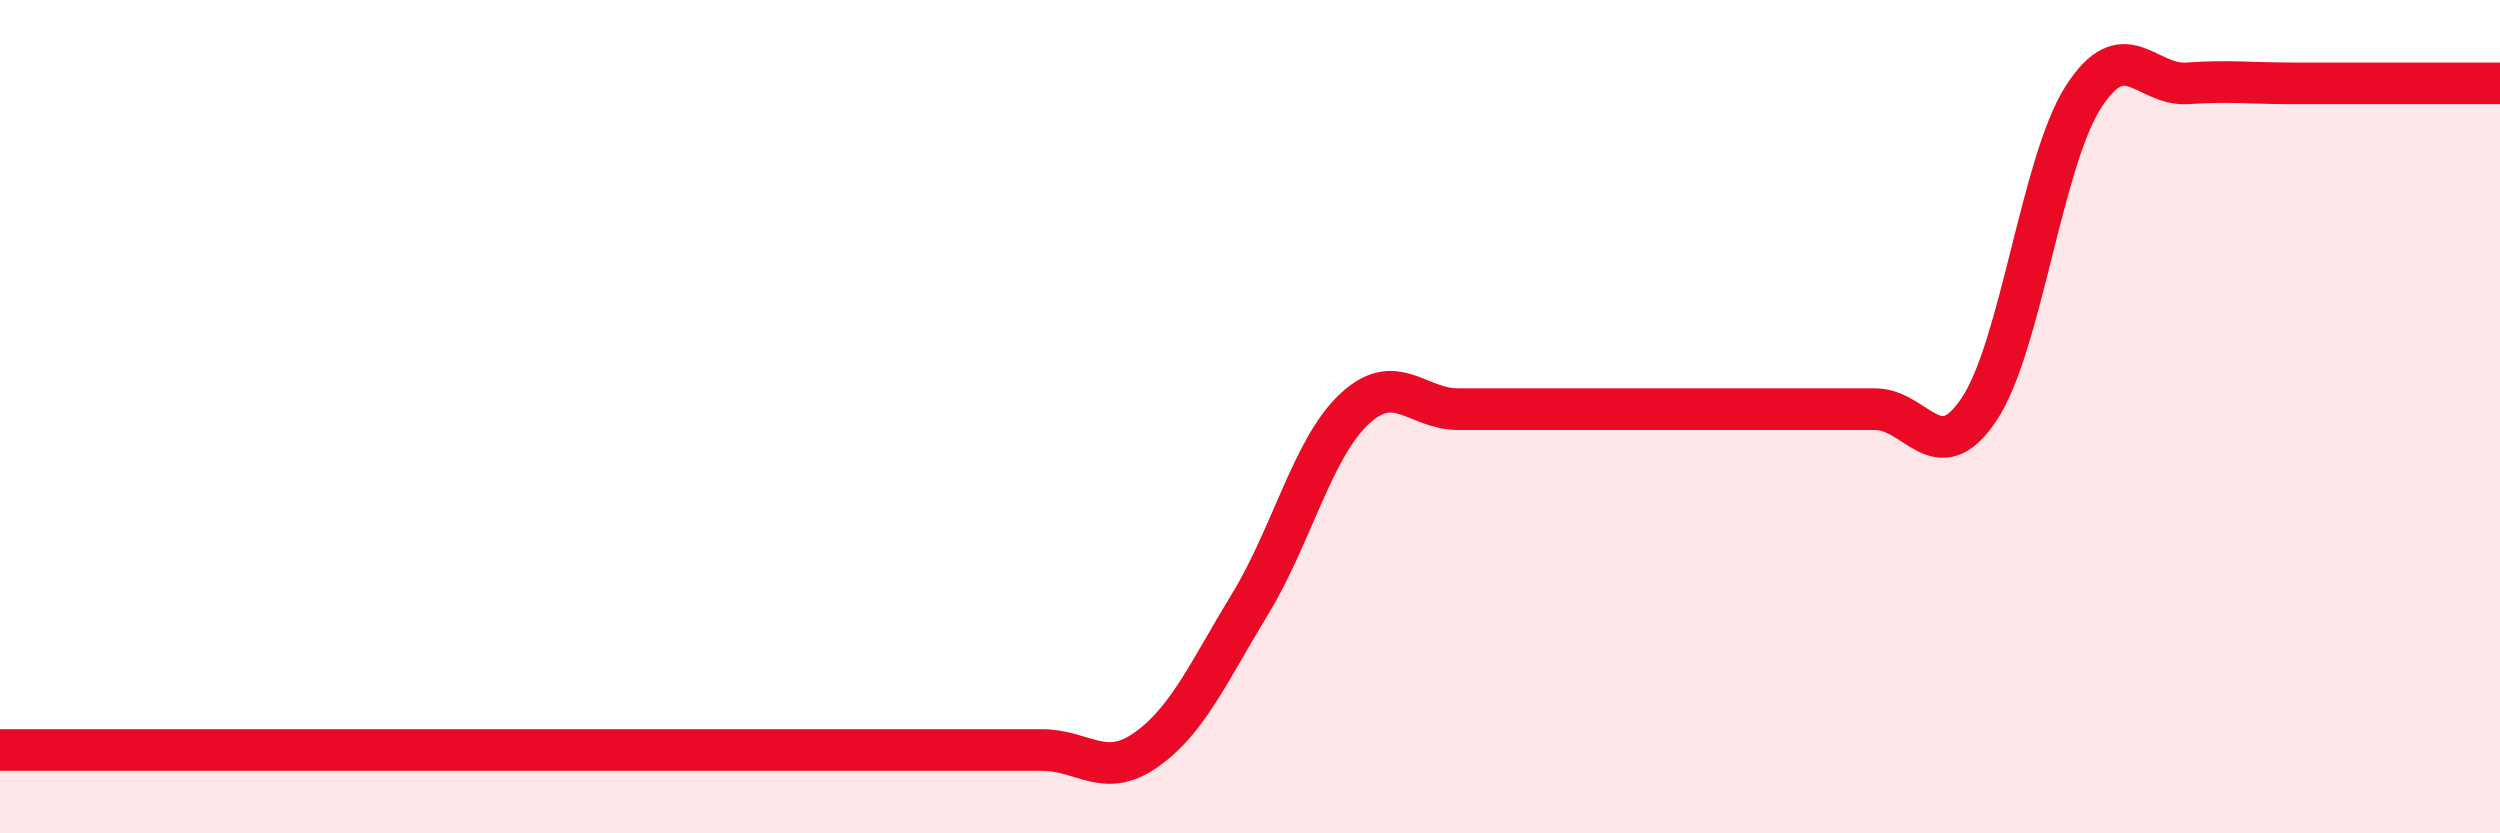 
    <svg width="60" height="20" viewBox="0 0 60 20" xmlns="http://www.w3.org/2000/svg">
      <path
        d="M 0,18 C 0.5,18 1.5,18 2.5,18 C 3.5,18 4,18 5,18 C 6,18 6.5,18 7.5,18 C 8.5,18 9,18 10,18 C 11,18 11.5,18 12.5,18 C 13.5,18 14,18 15,18 C 16,18 16.5,18 17.5,18 C 18.5,18 19,18 20,18 C 21,18 21.5,18 22.5,18 C 23.5,18 24,18 25,18 C 26,18 26.5,18.7 27.5,18 C 28.5,17.3 29,16.14 30,14.5 C 31,12.86 31.5,10.76 32.5,9.82 C 33.5,8.88 34,9.82 35,9.82 C 36,9.82 36.5,9.82 37.5,9.82 C 38.5,9.82 39,9.82 40,9.82 C 41,9.82 41.5,9.82 42.5,9.82 C 43.5,9.82 44,9.82 45,9.82 C 46,9.82 46.5,11.32 47.5,9.82 C 48.5,8.32 49,3.89 50,2.33 C 51,0.77 51.5,2.07 52.5,2 C 53.5,1.93 54,2 55,2 C 56,2 56.5,2 57.5,2 C 58.5,2 59.5,2 60,2L60 20L0 20Z"
        fill="#EB0A25"
        opacity="0.1"
        stroke-linecap="round"
        stroke-linejoin="round"
      />
      <path
        d="M 0,18 C 0.5,18 1.5,18 2.5,18 C 3.5,18 4,18 5,18 C 6,18 6.5,18 7.5,18 C 8.5,18 9,18 10,18 C 11,18 11.5,18 12.5,18 C 13.5,18 14,18 15,18 C 16,18 16.5,18 17.5,18 C 18.5,18 19,18 20,18 C 21,18 21.5,18 22.5,18 C 23.5,18 24,18 25,18 C 26,18 26.5,18.7 27.5,18 C 28.5,17.3 29,16.14 30,14.5 C 31,12.86 31.5,10.76 32.5,9.82 C 33.5,8.88 34,9.82 35,9.82 C 36,9.82 36.5,9.82 37.5,9.82 C 38.5,9.82 39,9.82 40,9.82 C 41,9.82 41.5,9.82 42.5,9.82 C 43.5,9.82 44,9.82 45,9.82 C 46,9.82 46.5,11.32 47.5,9.82 C 48.5,8.32 49,3.89 50,2.33 C 51,0.77 51.5,2.07 52.5,2 C 53.5,1.93 54,2 55,2 C 56,2 56.5,2 57.5,2 C 58.5,2 59.5,2 60,2"
        stroke="#EB0A25"
        stroke-width="1"
        fill="none"
        stroke-linecap="round"
        stroke-linejoin="round"
      />
    </svg>
  